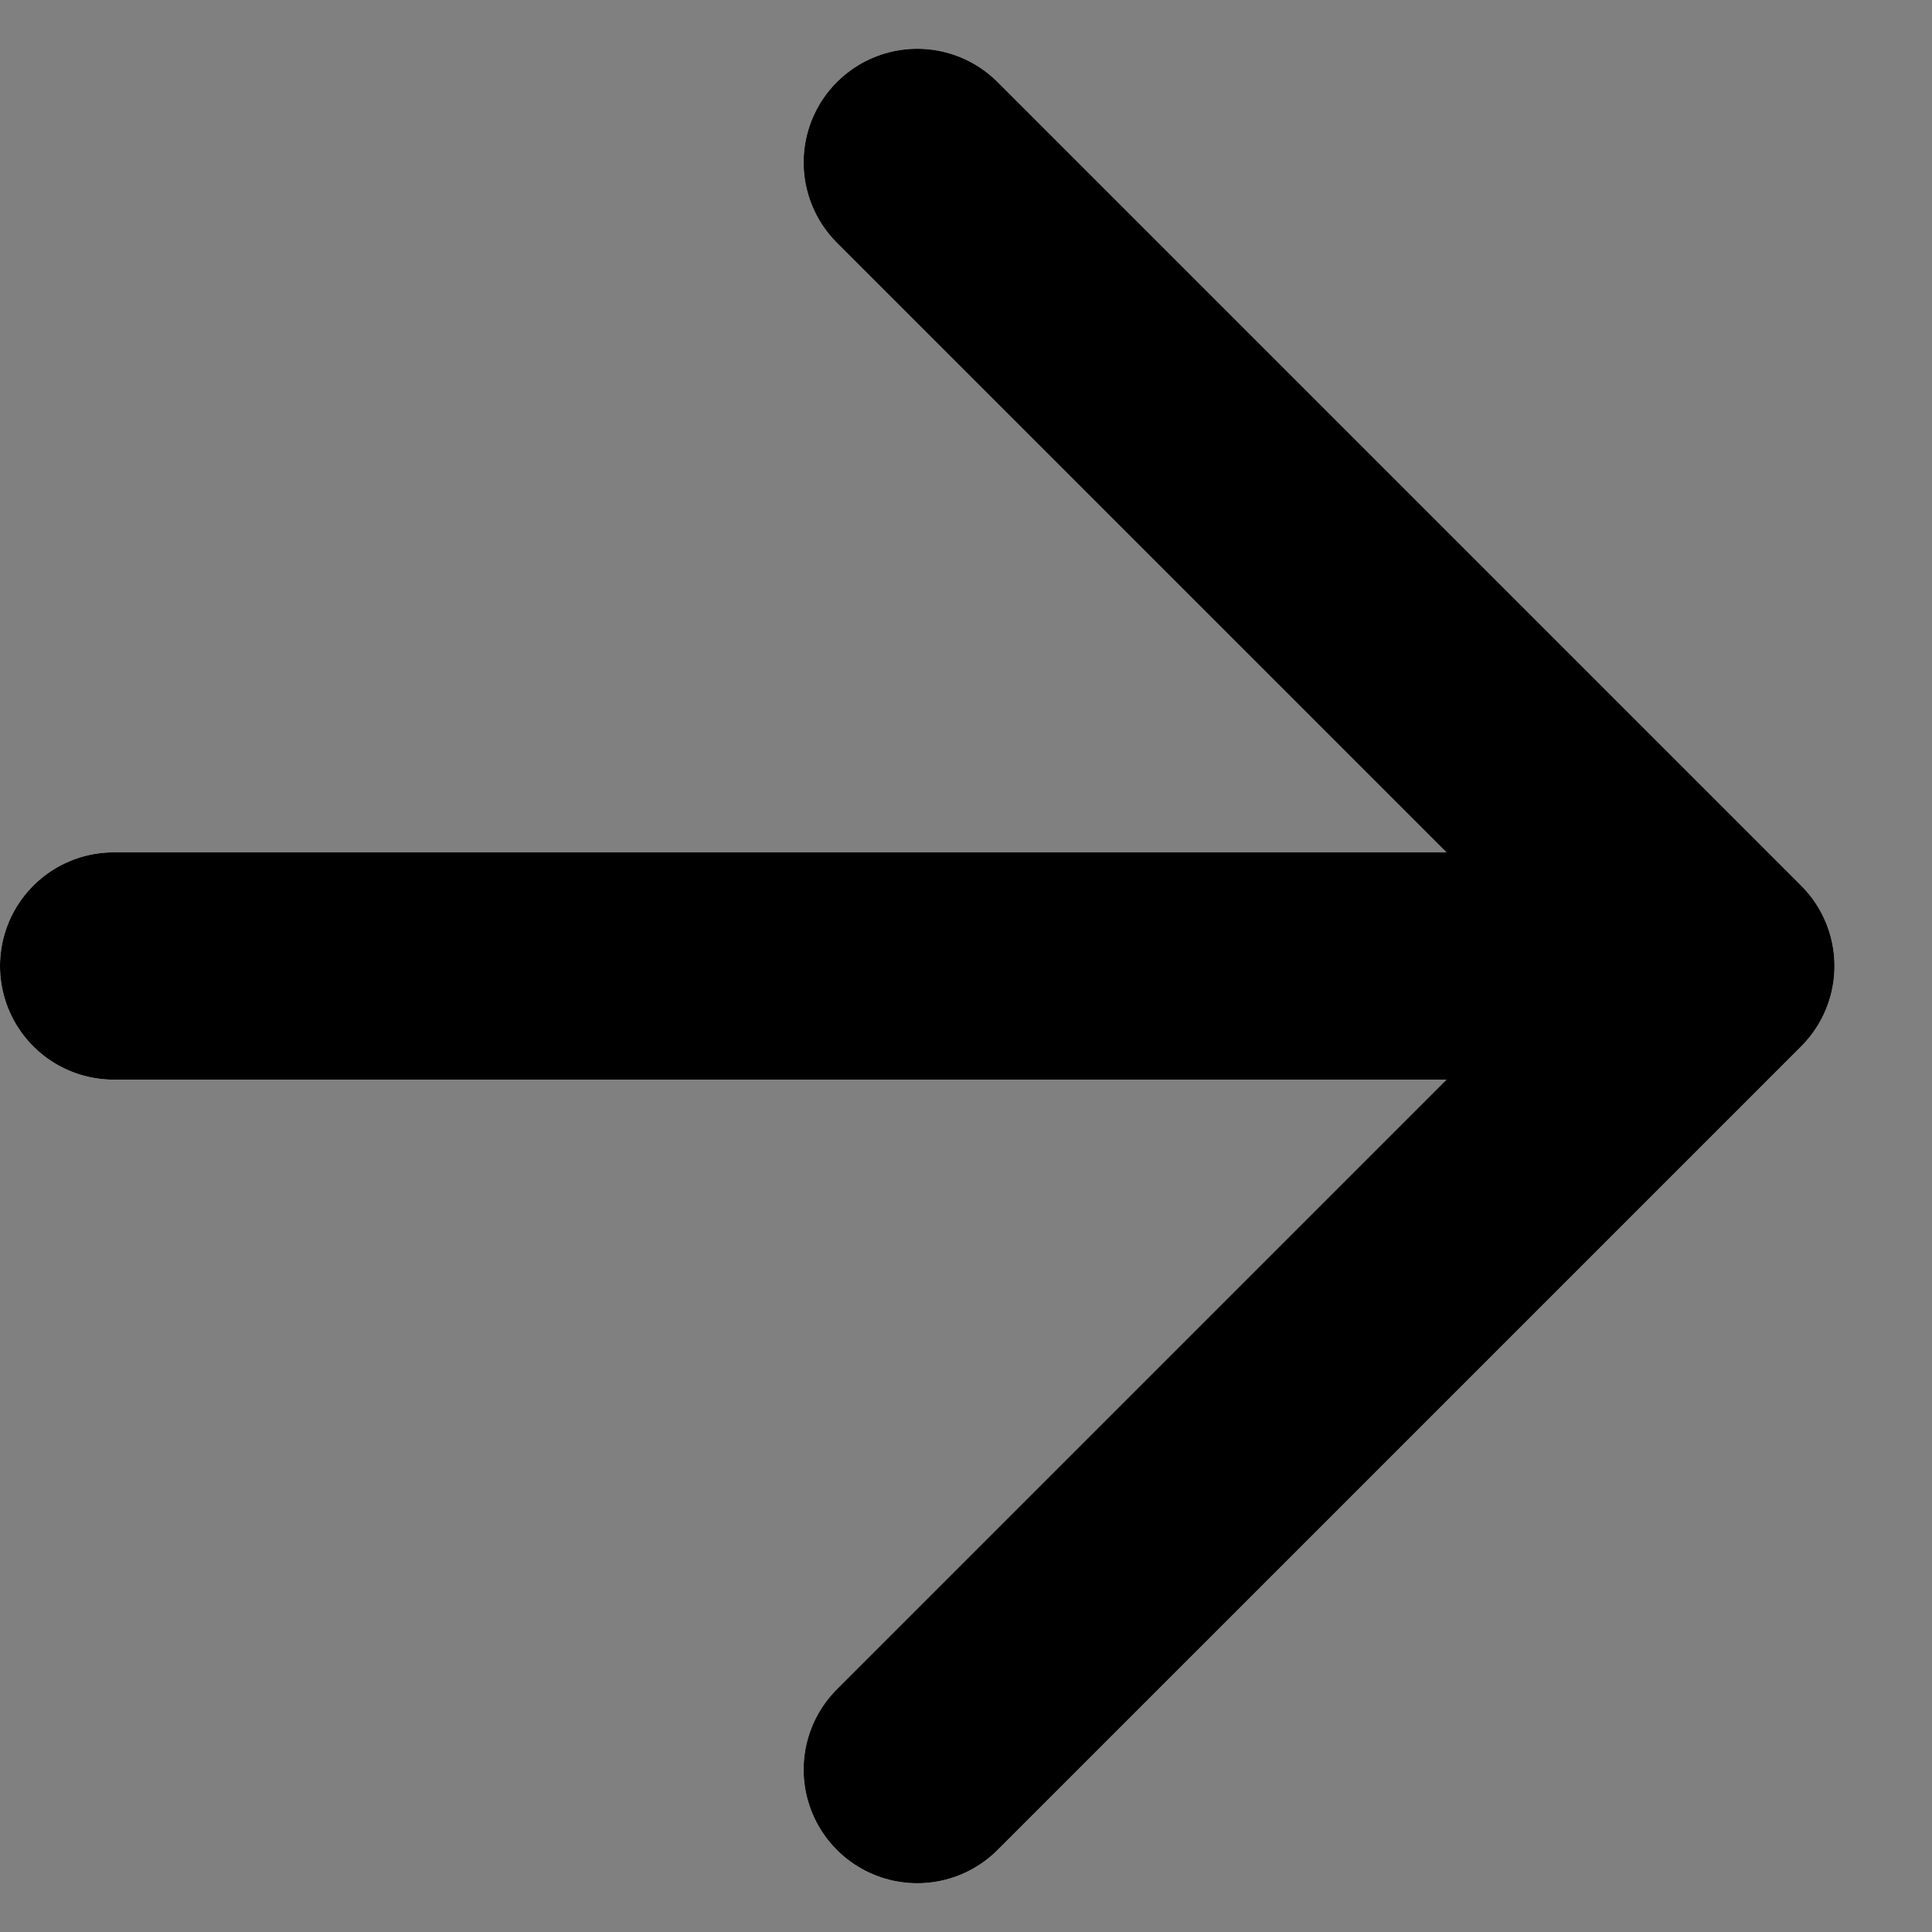 <svg width="17" height="17" viewBox="0 0 17 17" fill="none" xmlns="http://www.w3.org/2000/svg">
<rect x="0" y="0" width="17" height="17" fill="#808080" stroke="none"/>
<path d="M8.071 1.429L15.142 8.5M15.142 8.5L8.071 15.571M15.142 8.5H1" stroke="white" stroke-width="2" stroke-linecap="round" stroke-linejoin="round"/>
<path d="M8.071 1.429L15.142 8.5M15.142 8.5L8.071 15.571M15.142 8.5H1" stroke="black" stroke-width="2" stroke-linecap="round" stroke-linejoin="round"/>
</svg>
